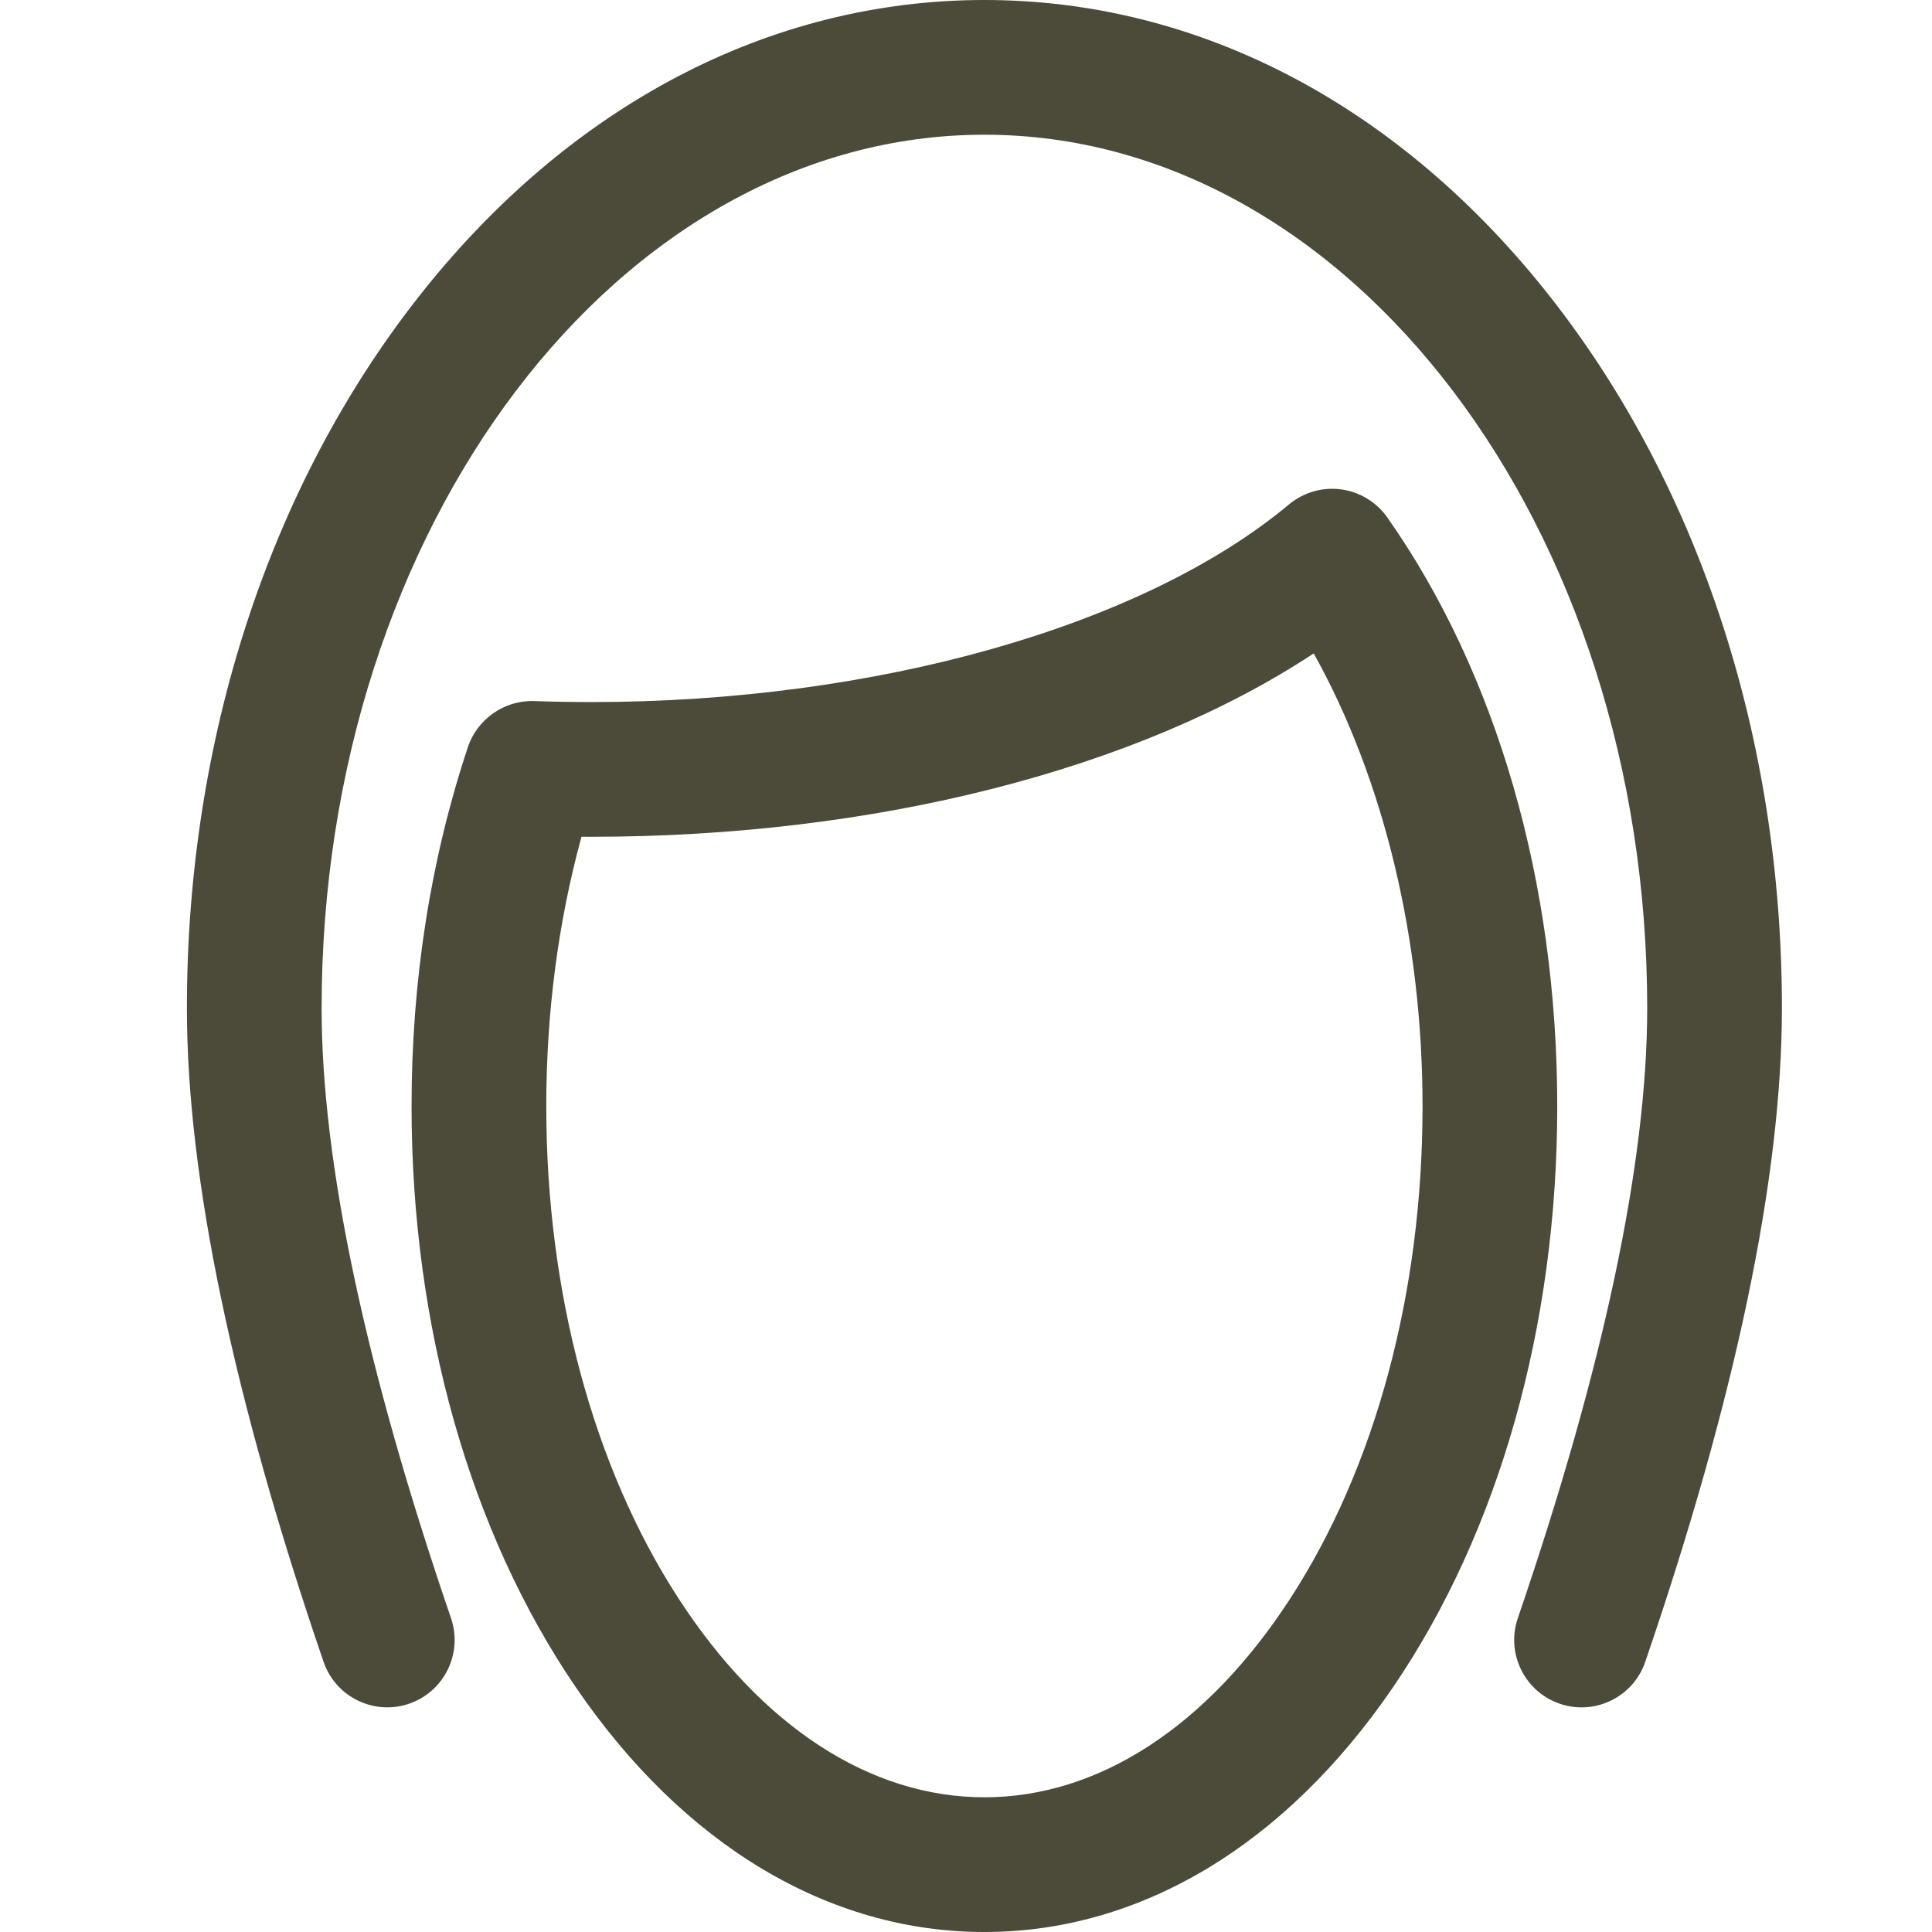 <?xml version="1.0" encoding="UTF-8"?>
<svg id="Capa_1" xmlns="http://www.w3.org/2000/svg" version="1.1" xmlns:xlink="http://www.w3.org/1999/xlink" viewBox="0 0 512 512">
  <!-- Generator: Adobe Illustrator 29.2.1, SVG Export Plug-In . SVG Version: 2.1.0 Build 116)  -->
  <defs>
    <style>
      .st0 {
        fill: #4c4a39;
      }
    </style>
  </defs>
  <path class="st0" d="M410.914,78.782C371.042,27.979,317.759,0,260.879,0s-110.164,27.979-150.035,78.782c-39.538,50.378-61.313,117.28-61.313,188.382,0,44.739,12.184,103.022,36.215,173.23,3.187,9.311,13.352,14.298,22.668,11.107,9.312-3.186,14.295-13.355,11.108-22.668-22.754-66.479-34.291-120.872-34.291-161.669,0-127.629,78.795-231.464,175.648-231.464s175.648,103.834,175.648,231.464c0,40.795-11.538,95.189-34.292,161.669-3.186,9.312,1.797,19.481,11.109,22.669,1.895.648,3.848.97,5.794.97,2.686,0,5.357-.614,7.84-1.83,4.282-2.097,7.49-5.737,9.033-10.248,24.032-70.206,36.216-128.489,36.216-173.23,0-71.101-21.775-138.003-61.313-188.382Z"/>
  <path class="st0" d="M367.639,137.115c-2.861-4.07-7.331-6.778-12.264-7.43-4.933-.651-9.954.803-13.774,3.991-38.718,32.309-109.573,52.379-184.914,52.379-5.036,0-10.127-.088-15.133-.262-7.866-.277-15.076,4.746-17.558,12.206-9.905,29.783-14.927,61.817-14.927,95.212,0,58.134,15.456,112.796,43.521,153.918,28.551,41.833,67.008,64.872,108.288,64.872s79.737-23.039,108.288-64.872c28.065-41.122,43.521-95.784,43.52-153.918,0-59.342-15.998-114.777-45.047-156.095ZM260.879,476.3c-30.251,0-59.06-18.743-81.121-52.778-22.564-34.81-34.99-81.089-34.99-130.312,0-24.8,3.138-48.829,9.329-71.463.863.004,1.727.007,2.592.007,75.01,0,144.544-17.68,191.463-48.592,18.614,33.407,28.837,75.889,28.837,120.049,0,49.223-12.426,95.502-34.989,130.312-22.06,34.035-50.87,52.778-81.121,52.778Z"/>
</svg>